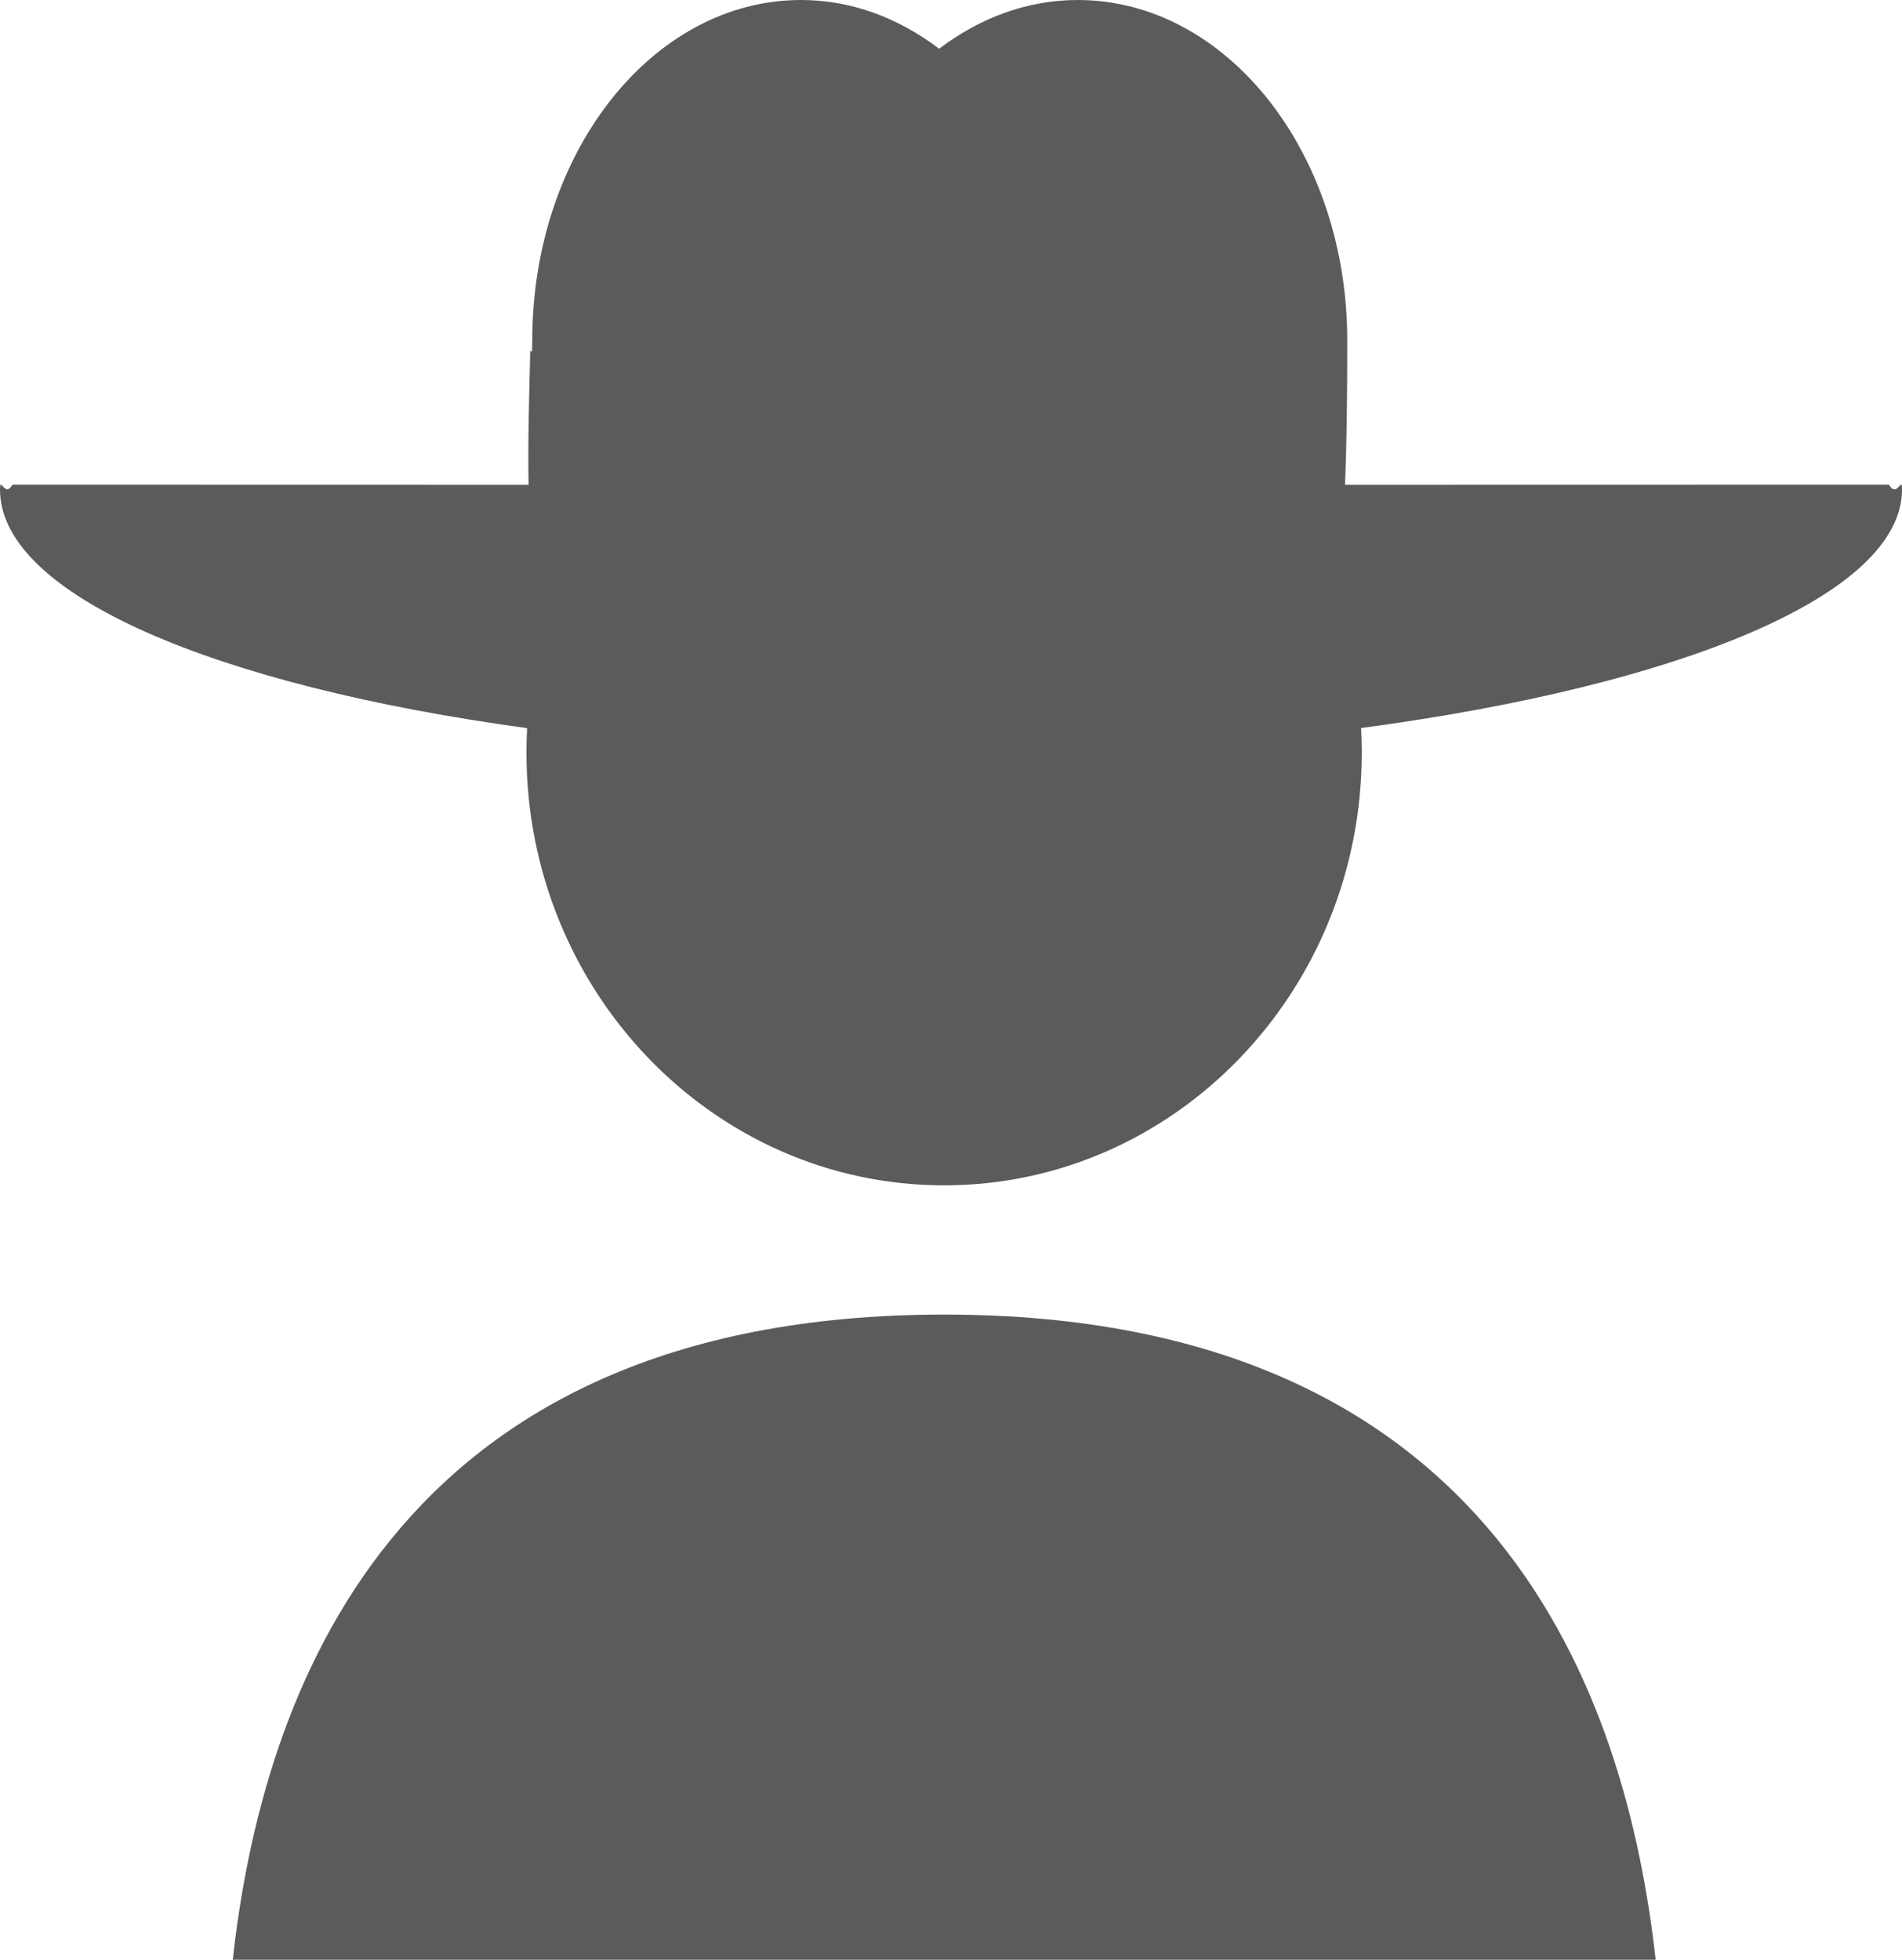 <svg width="33px" height="34px" viewBox="0 0 33 34" version="1.1" xmlns="http://www.w3.org/2000/svg" xmlns:xlink="http://www.w3.org/1999/xlink">
    <title>Contact Cards - Icon - Reseller</title>
    <g id="Contact-Cards" stroke="none" stroke-width="1" fill="none" fill-rule="evenodd">
        <path d="M16.38,22.806 C26.015,22.806 28.221,29.469 28.726,33.999 L4.038,33.999 C4.542,29.469 6.746,22.806 16.38,22.806 Z M18.698,0 C21.28,0 23.375,2.644 23.375,5.906 C23.375,6.899 23.366,7.724 23.335,8.411 L32.774,8.409 C32.92,8.653 33,8.238 33,8.493 C33,10.317 29.166,11.892 23.615,12.63 C23.623,12.77 23.627,12.911 23.627,13.054 C23.627,17.203 20.379,20.564 16.38,20.564 C12.382,20.564 9.134,17.203 9.134,13.054 C9.134,12.912 9.138,12.771 9.145,12.632 C3.737,11.895 0,10.319 0,8.493 C0,8.436 0.004,8.413 0.011,8.408 L0.026,8.412 C0.048,8.431 0.085,8.494 0.134,8.489 L0.173,8.468 L0.218,8.409 L9.171,8.411 C9.157,7.71 9.179,6.924 9.2,6.087 L9.231,6.102 L9.235,5.906 C9.235,2.644 11.323,0 13.899,0 C14.775,0 15.594,0.313 16.294,0.846 C16.996,0.313 17.817,0 18.698,0 Z" id="Contact-Cards---Icon---Reseller" fill="#5B5B5B"></path>
    </g>
</svg>